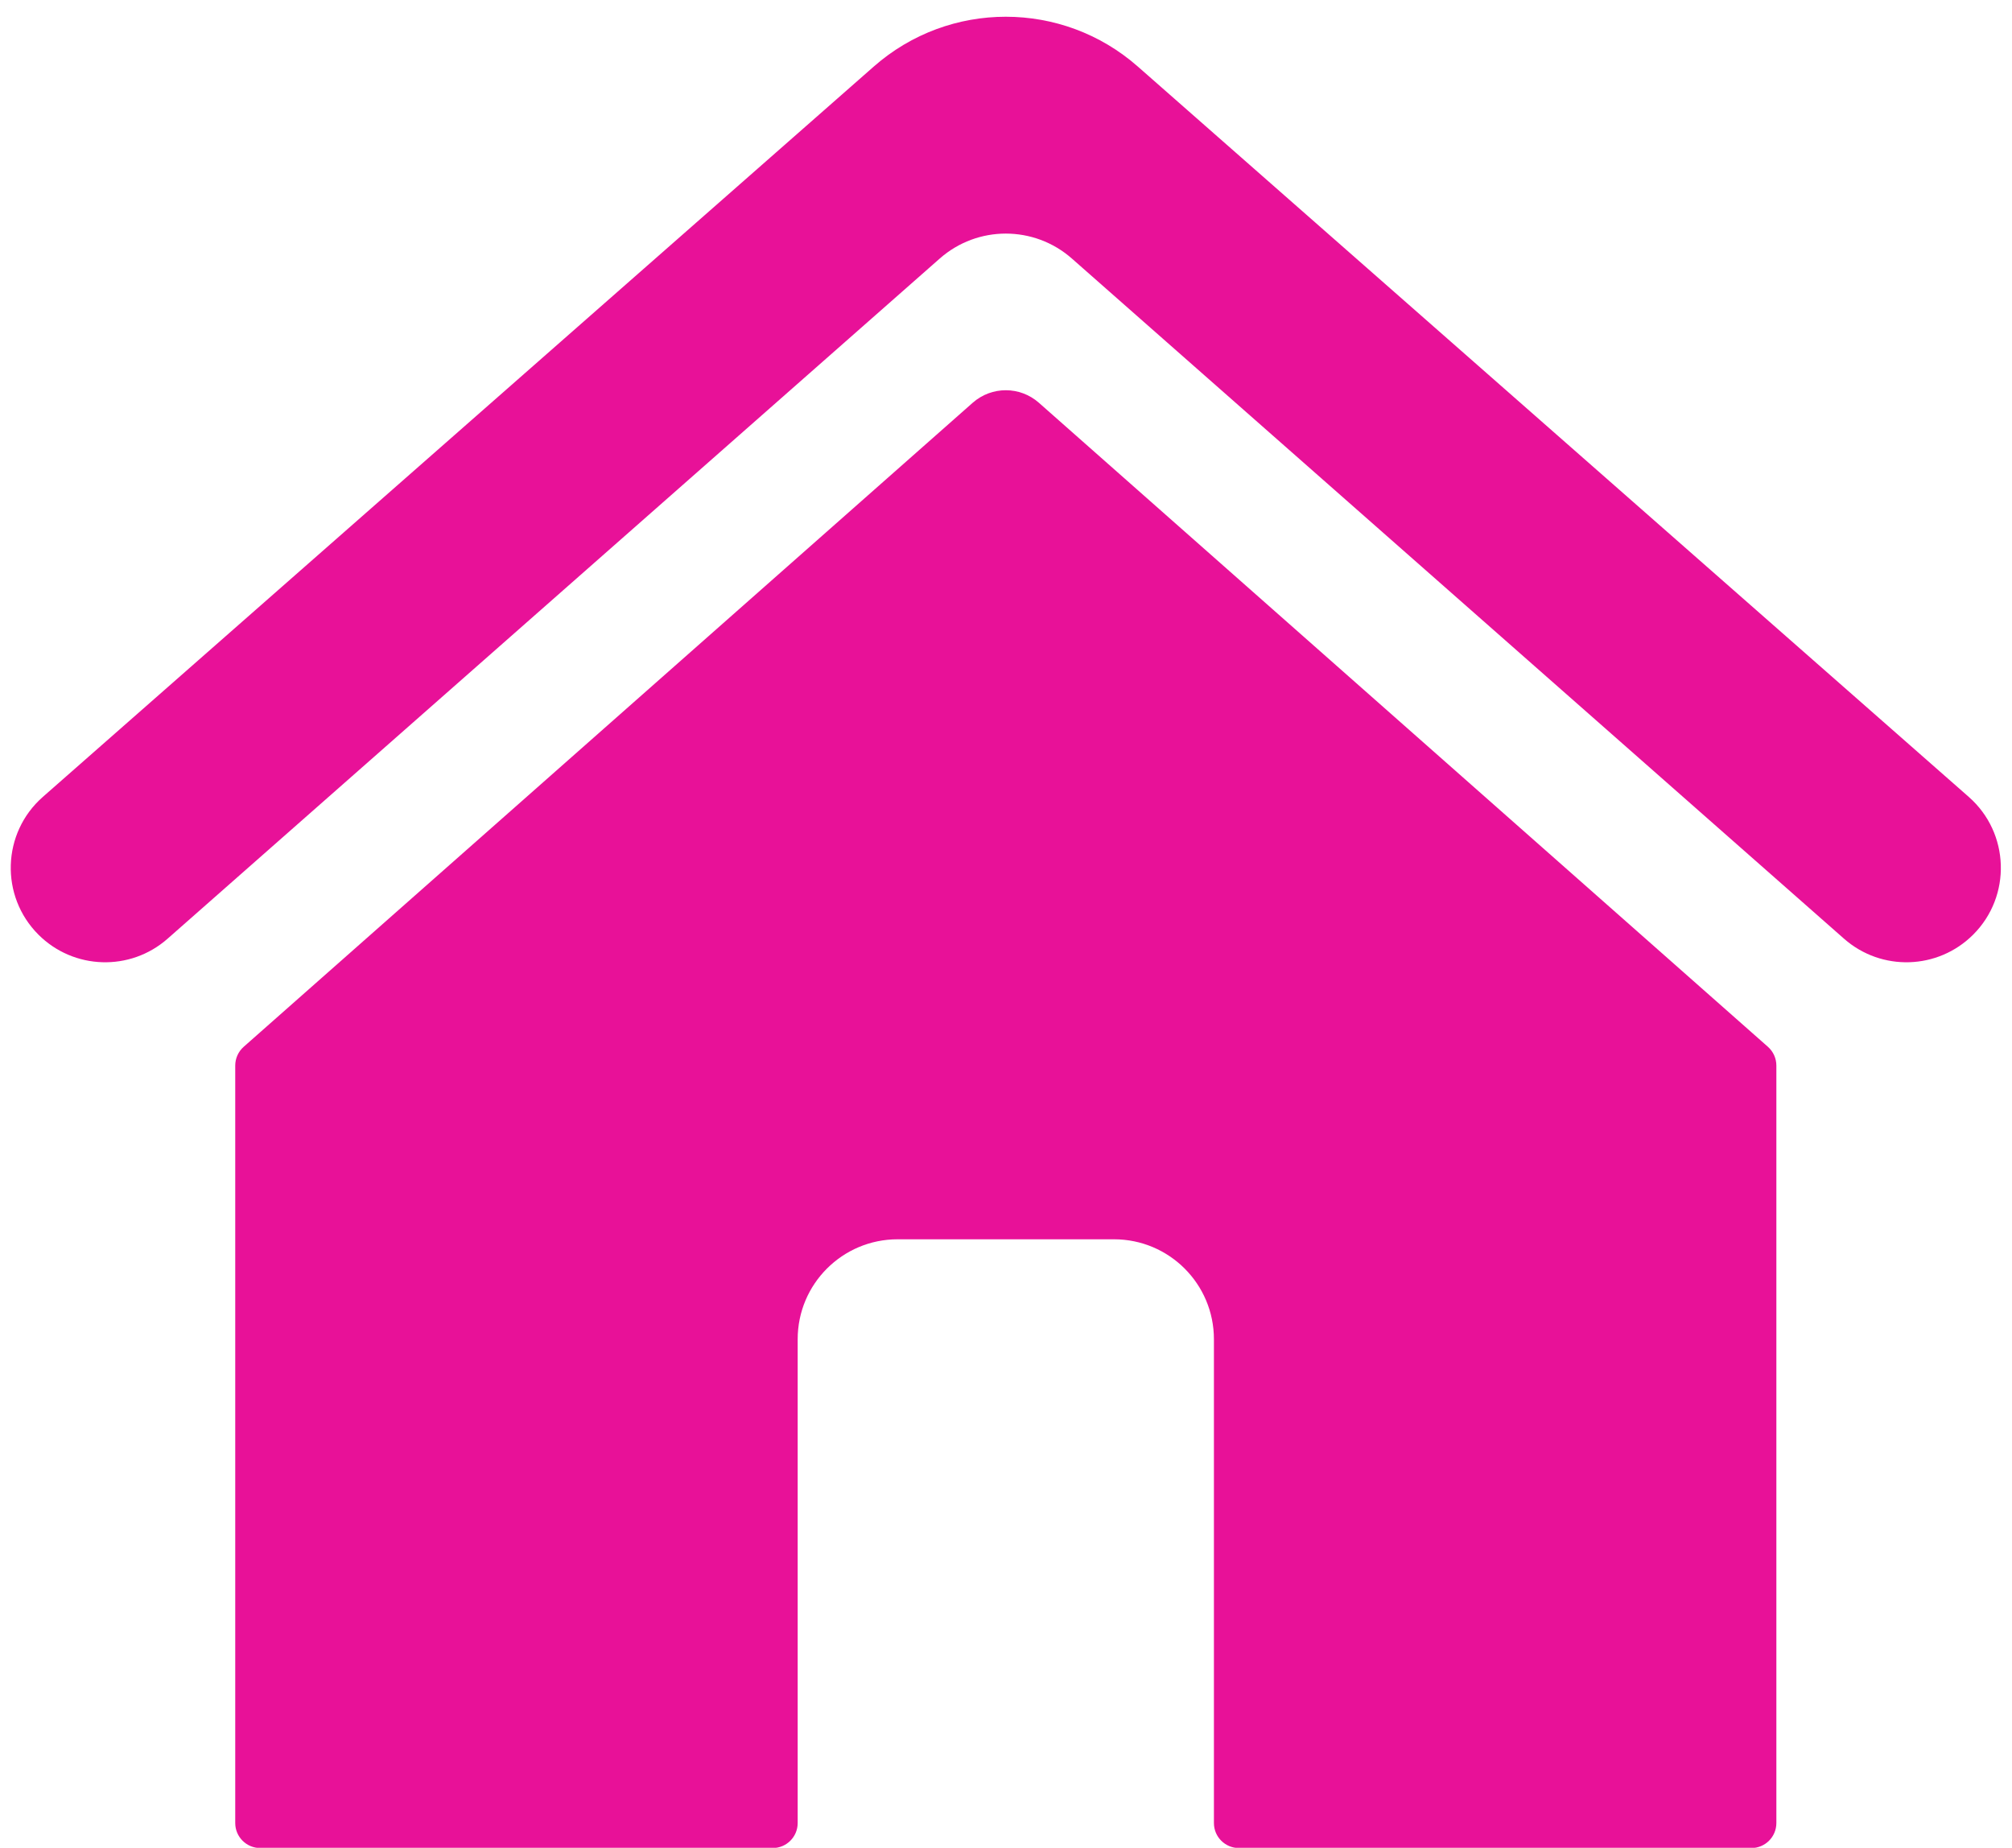 <?xml version="1.0" encoding="UTF-8" standalone="no"?><svg xmlns="http://www.w3.org/2000/svg" xmlns:xlink="http://www.w3.org/1999/xlink" fill="#e81198" height="464.2" preserveAspectRatio="xMidYMid meet" version="1" viewBox="-2.7 -4.2 505.5 464.2" width="505.5" zoomAndPan="magnify"><defs><clipPath id="a"><path d="M 56 93 L 444 93 L 444 460.059 L 56 460.059 Z M 56 93"/></clipPath></defs><g><g clip-path="url(#a)" id="change1_1"><path d="M 441.477 258.777 L 258.312 96.98 C 253.562 92.785 246.438 92.785 241.688 96.98 L 58.523 258.777 C 57.176 259.969 56.402 261.684 56.402 263.484 L 56.402 453.781 C 56.402 457.25 59.215 460.059 62.68 460.059 L 191.434 460.059 C 194.898 460.059 197.711 457.25 197.711 453.781 L 197.711 332.238 C 197.711 318.375 208.949 307.133 222.816 307.133 L 277.184 307.133 C 291.051 307.133 302.289 318.375 302.289 332.238 L 302.289 453.781 C 302.289 457.25 305.102 460.059 308.566 460.059 L 437.32 460.059 C 440.785 460.059 443.598 457.25 443.598 453.781 L 443.598 263.484 C 443.598 261.684 442.824 259.969 441.477 258.777"/></g><g id="change1_2"><path d="M 491.938 195.996 L 283.148 12.5 C 264.188 -4.16 235.809 -4.16 216.852 12.5 L 8.062 195.996 C -2.23 205.047 -2.738 220.902 6.949 230.594 C 15.805 239.445 30.012 239.895 39.402 231.621 L 233.406 60.75 C 242.891 52.395 257.109 52.395 266.594 60.746 L 460.598 231.621 C 469.992 239.895 484.199 239.445 493.051 230.594 C 502.742 220.902 502.23 205.043 491.938 195.996"/></g></g></svg>